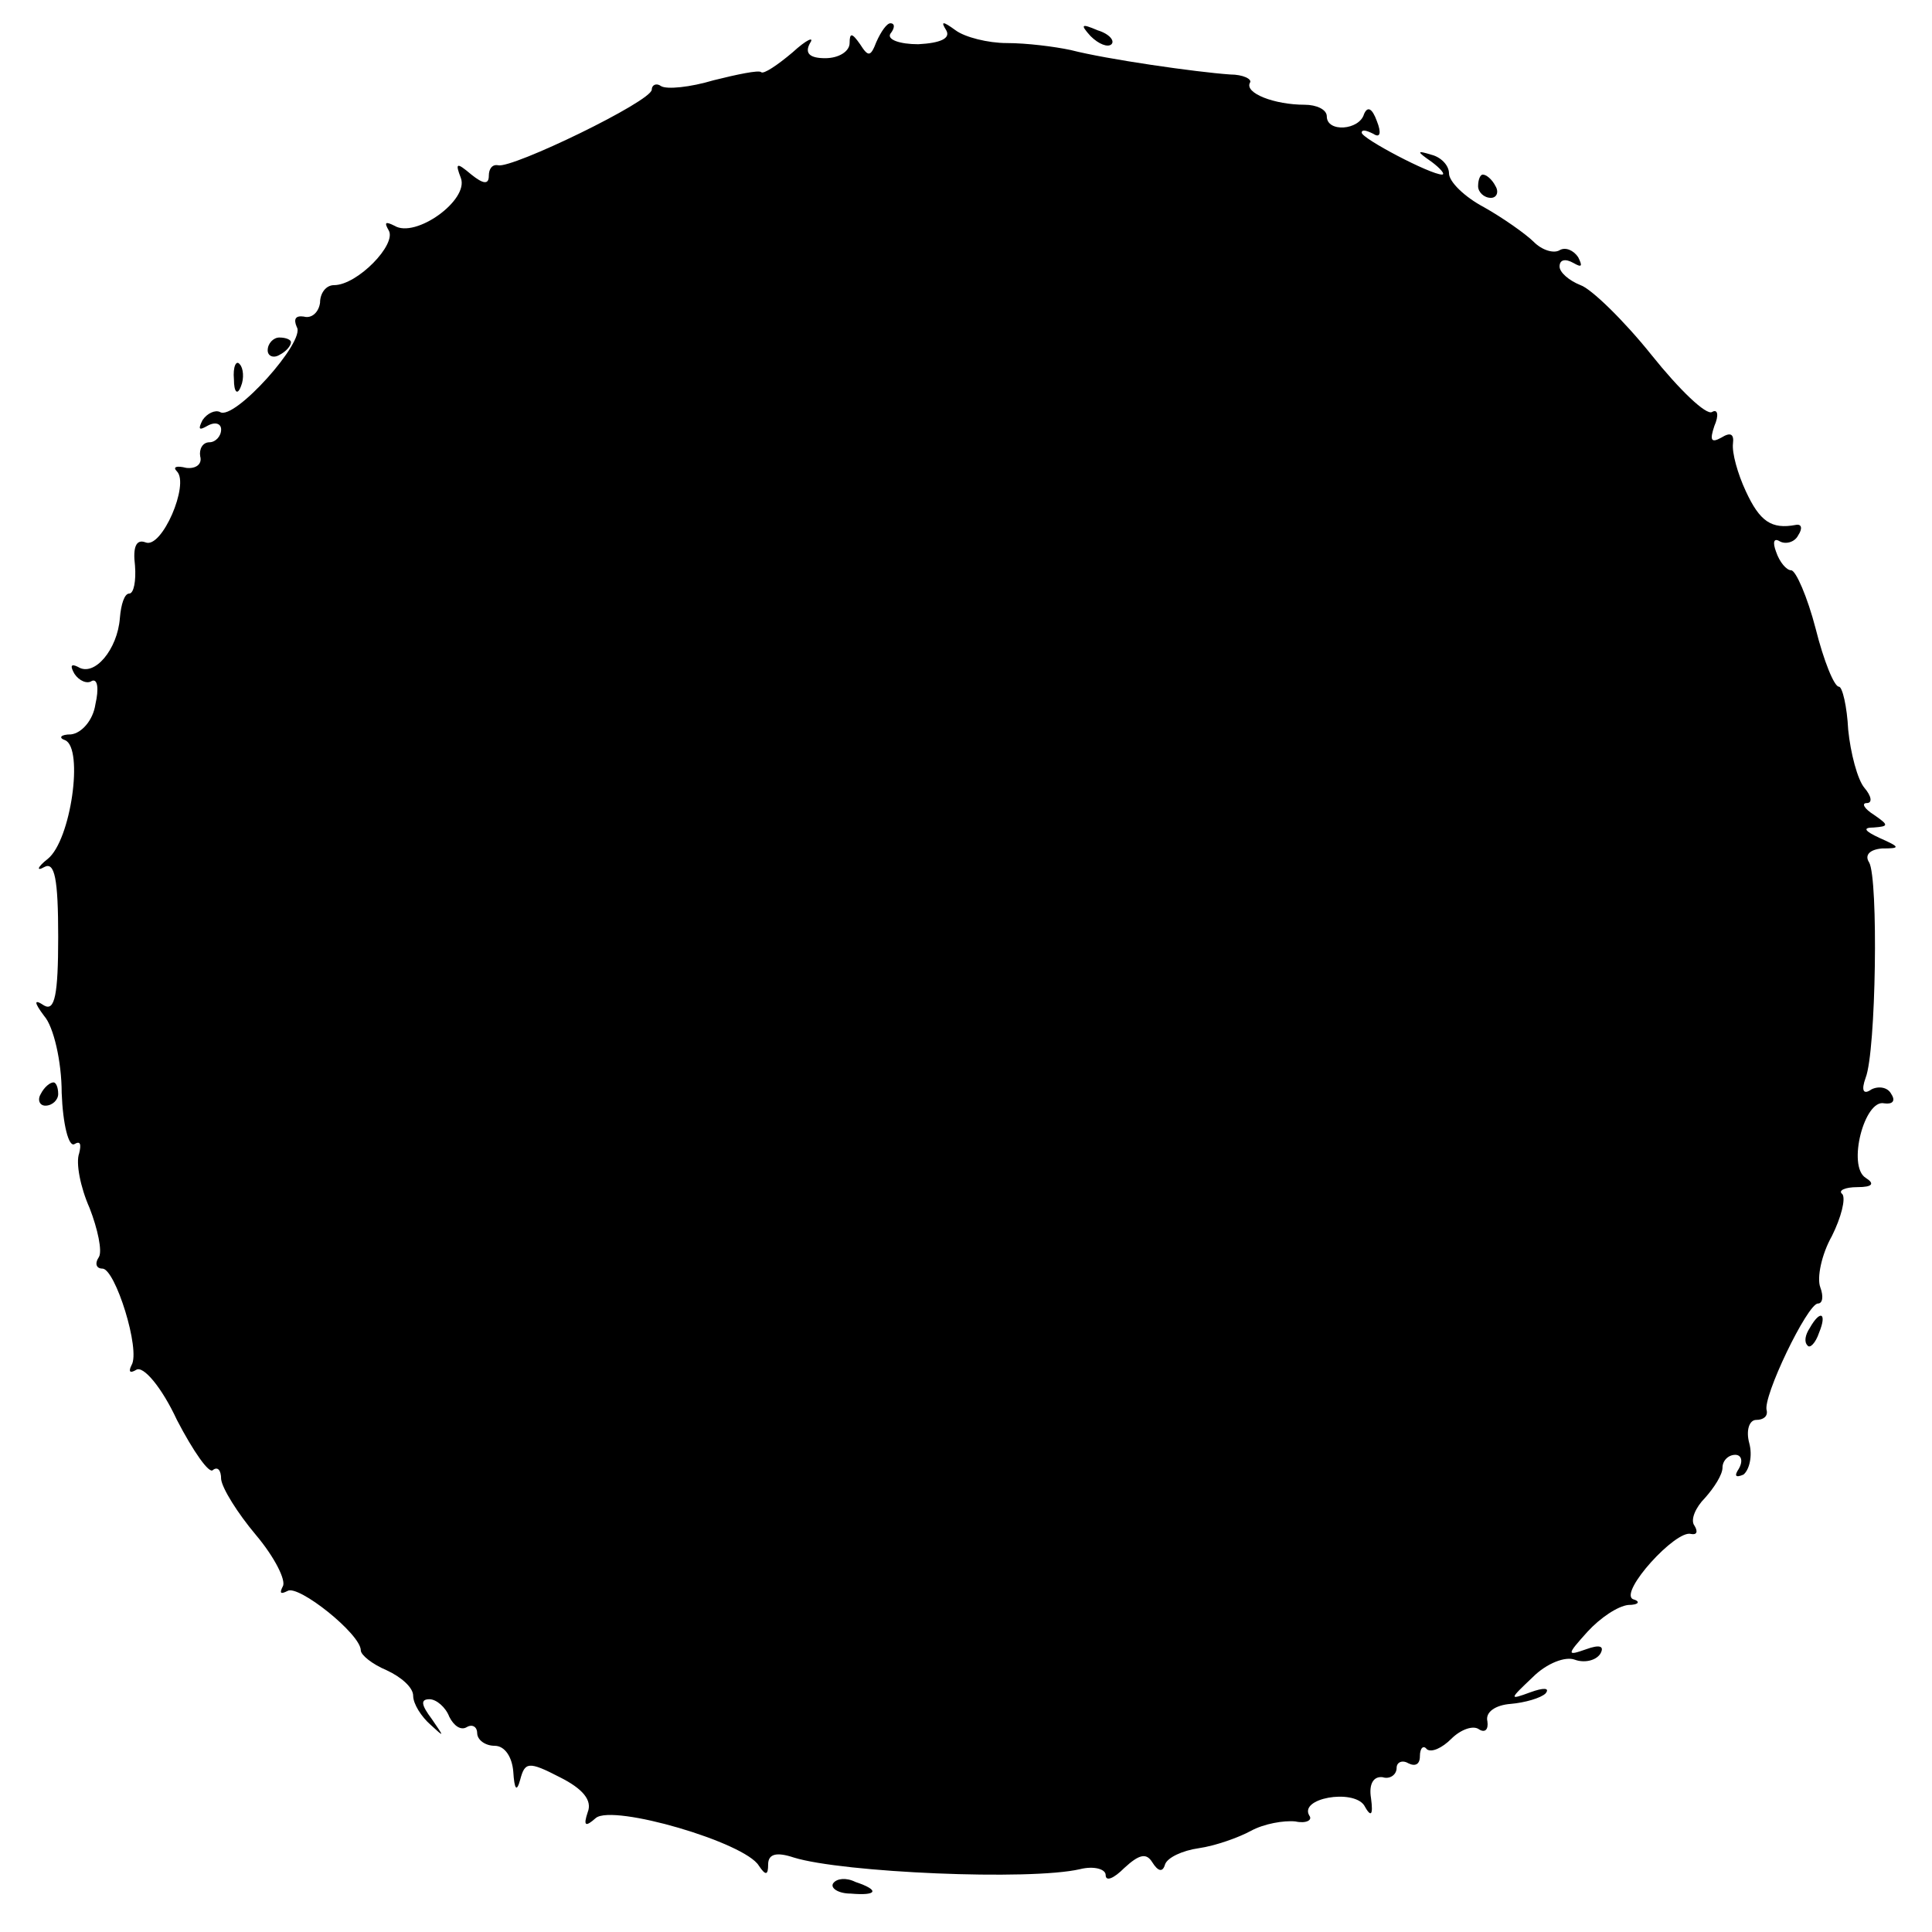 <?xml version="1.0" standalone="no"?>
<!DOCTYPE svg PUBLIC "-//W3C//DTD SVG 20010904//EN"
 "http://www.w3.org/TR/2001/REC-SVG-20010904/DTD/svg10.dtd">
<svg version="1.0" xmlns="http://www.w3.org/2000/svg"
 width="166pt" height="166pt" viewBox="0 0 166 166"
 preserveAspectRatio="xMidYMid meet">
<g transform="translate(0,166) scale(0.1,-0.1)"
fill="#000000" stroke="none">
<path d="M753 1624 c-5 -13 -7 -13 -14 -2 -7 10 -9 10 -9 1 0 -7 -9 -13 -21
-13 -13 0 -18 4 -13 13 4 6 -3 3 -15 -8 -13 -11 -25 -19 -27 -17 -2 2 -21 -2
-41 -7 -20 -6 -40 -8 -45 -5 -4 3 -8 1 -8 -3 0 -10 -120 -68 -132 -65 -5 1 -8
-3 -8 -9 0 -8 -5 -7 -15 1 -13 11 -14 10 -9 -3 7 -19 -39 -52 -57 -41 -8 4 -9
3 -5 -4 7 -12 -27 -47 -47 -47 -7 0 -12 -7 -12 -15 -1 -8 -7 -14 -14 -12 -7 1
-9 -2 -6 -9 8 -12 -54 -81 -66 -73 -4 2 -11 -1 -15 -7 -4 -8 -3 -9 4 -5 7 4
12 2 12 -3 0 -6 -5 -11 -10 -11 -6 0 -9 -6 -8 -12 2 -7 -4 -11 -12 -10 -8 2
-12 1 -8 -3 11 -11 -13 -67 -27 -61 -8 3 -11 -4 -9 -20 1 -13 -1 -24 -5 -24
-4 0 -7 -9 -8 -21 -2 -27 -22 -51 -36 -42 -6 3 -7 1 -3 -6 4 -6 11 -9 15 -6 5
2 6 -7 3 -20 -2 -14 -12 -25 -21 -26 -9 0 -11 -3 -5 -5 16 -7 5 -86 -15 -102
-9 -7 -10 -11 -3 -7 9 5 12 -10 12 -60 0 -50 -3 -64 -12 -59 -9 6 -9 3 0 -9 8
-9 15 -39 15 -66 1 -27 6 -47 11 -44 5 3 6 0 4 -8 -3 -8 1 -29 9 -47 7 -18 11
-37 8 -42 -4 -6 -2 -10 3 -10 11 0 33 -70 25 -83 -3 -6 -1 -7 4 -4 6 4 22 -15
35 -43 14 -27 28 -47 31 -43 4 3 7 0 7 -8 1 -8 14 -29 30 -48 16 -19 26 -39
23 -44 -3 -6 -2 -7 4 -4 9 6 63 -37 63 -51 0 -4 10 -12 22 -17 13 -6 23 -15
23 -22 0 -7 7 -18 15 -25 12 -11 12 -11 1 5 -9 12 -10 17 -2 17 6 0 14 -7 17
-15 4 -8 10 -12 15 -9 5 3 9 0 9 -5 0 -6 7 -11 15 -11 9 0 15 -10 16 -22 1
-16 3 -18 6 -7 4 15 7 16 34 2 20 -10 28 -20 24 -30 -4 -12 -2 -13 7 -5 15 12
128 -21 140 -41 6 -9 8 -8 8 1 0 9 7 11 22 6 42 -13 203 -20 246 -10 12 3 22
0 22 -5 0 -6 7 -3 16 6 13 12 19 13 24 5 5 -8 9 -9 11 -2 2 6 15 12 29 14 14
2 34 9 45 15 11 6 28 9 38 8 9 -2 15 1 12 5 -9 15 37 23 47 9 6 -11 8 -9 6 6
-2 12 2 19 10 18 6 -2 12 2 12 8 0 5 5 7 10 4 6 -3 10 -1 10 6 0 7 3 10 6 6 4
-3 13 1 21 9 8 8 19 12 24 8 5 -3 8 0 7 7 -2 8 7 14 20 15 12 1 26 5 30 9 4 5
-2 5 -13 1 -19 -7 -18 -6 2 13 12 12 28 18 36 15 8 -3 18 -1 22 5 4 7 -1 8
-12 4 -17 -6 -17 -5 1 15 11 12 26 22 35 23 9 0 11 3 4 5 -12 6 37 60 50 56 5
-1 6 2 3 7 -4 5 1 16 9 24 8 9 15 20 15 26 0 6 5 11 11 11 5 0 7 -5 3 -12 -4
-6 -3 -8 4 -5 5 4 8 16 5 27 -3 11 0 20 6 20 6 0 10 3 9 8 -4 11 35 92 44 92
4 0 5 6 2 14 -3 8 1 28 10 44 8 16 12 32 9 36 -4 3 2 6 13 6 13 0 15 3 7 8
-16 10 -1 68 16 64 7 -1 10 2 6 8 -3 6 -11 7 -17 4 -7 -5 -9 -1 -5 10 9 23 11
171 3 185 -4 6 0 11 11 12 16 0 16 1 -2 9 -13 6 -15 9 -5 9 13 1 13 2 0 11 -8
5 -11 10 -6 10 5 0 4 6 -2 13 -6 7 -12 30 -14 50 -1 20 -5 37 -8 37 -4 0 -13
22 -20 50 -7 27 -17 50 -21 50 -4 0 -10 7 -13 16 -3 8 -2 12 3 9 5 -3 13 -1
16 5 4 6 3 10 -2 9 -21 -4 -31 3 -43 29 -7 15 -12 33 -11 41 1 8 -2 10 -10 5
-9 -5 -10 -2 -6 10 4 9 3 15 -2 12 -5 -3 -28 19 -52 49 -24 30 -52 57 -61 60
-10 4 -18 11 -18 16 0 6 5 7 12 3 7 -4 8 -3 4 5 -4 6 -11 9 -16 6 -5 -3 -15 0
-22 7 -7 7 -27 21 -43 30 -17 9 -30 22 -30 29 0 7 -7 14 -15 16 -13 4 -13 3 0
-6 8 -6 12 -11 9 -11 -10 0 -69 31 -69 36 0 3 4 2 10 -1 6 -4 7 1 3 11 -4 11
-8 13 -11 6 -4 -14 -32 -16 -32 -2 0 6 -9 10 -19 10 -26 0 -52 10 -47 19 2 3
-6 7 -17 7 -29 2 -106 13 -137 21 -14 3 -38 6 -55 6 -16 0 -36 5 -44 11 -11 8
-13 8 -8 0 4 -7 -5 -11 -24 -12 -16 0 -27 4 -24 9 4 5 4 9 0 9 -3 0 -8 -7 -12
-16z"/>
<path d="M937 1629 c7 -7 15 -10 18 -7 3 3 -2 9 -12 12 -14 6 -15 5 -6 -5z"/>
<path d="M1270 1500 c0 -5 5 -10 11 -10 5 0 7 5 4 10 -3 6 -8 10 -11 10 -2 0
-4 -4 -4 -10z"/>
<path d="M230 1359 c0 -5 5 -7 10 -4 6 3 10 8 10 11 0 2 -4 4 -10 4 -5 0 -10
-5 -10 -11z"/>
<path d="M201 1334 c0 -11 3 -14 6 -6 3 7 2 16 -1 19 -3 4 -6 -2 -5 -13z"/>
<path d="M35 720 c-3 -5 -1 -10 4 -10 6 0 11 5 11 10 0 6 -2 10 -4 10 -3 0 -8
-4 -11 -10z"/>
<path d="M1555 519 c-4 -6 -5 -12 -2 -15 2 -3 7 2 10 11 7 17 1 20 -8 4z"/>
<path d="M716 42 c-3 -4 4 -9 15 -9 23 -2 25 3 4 10 -8 4 -16 3 -19 -1z"/>
</g>
</svg>
